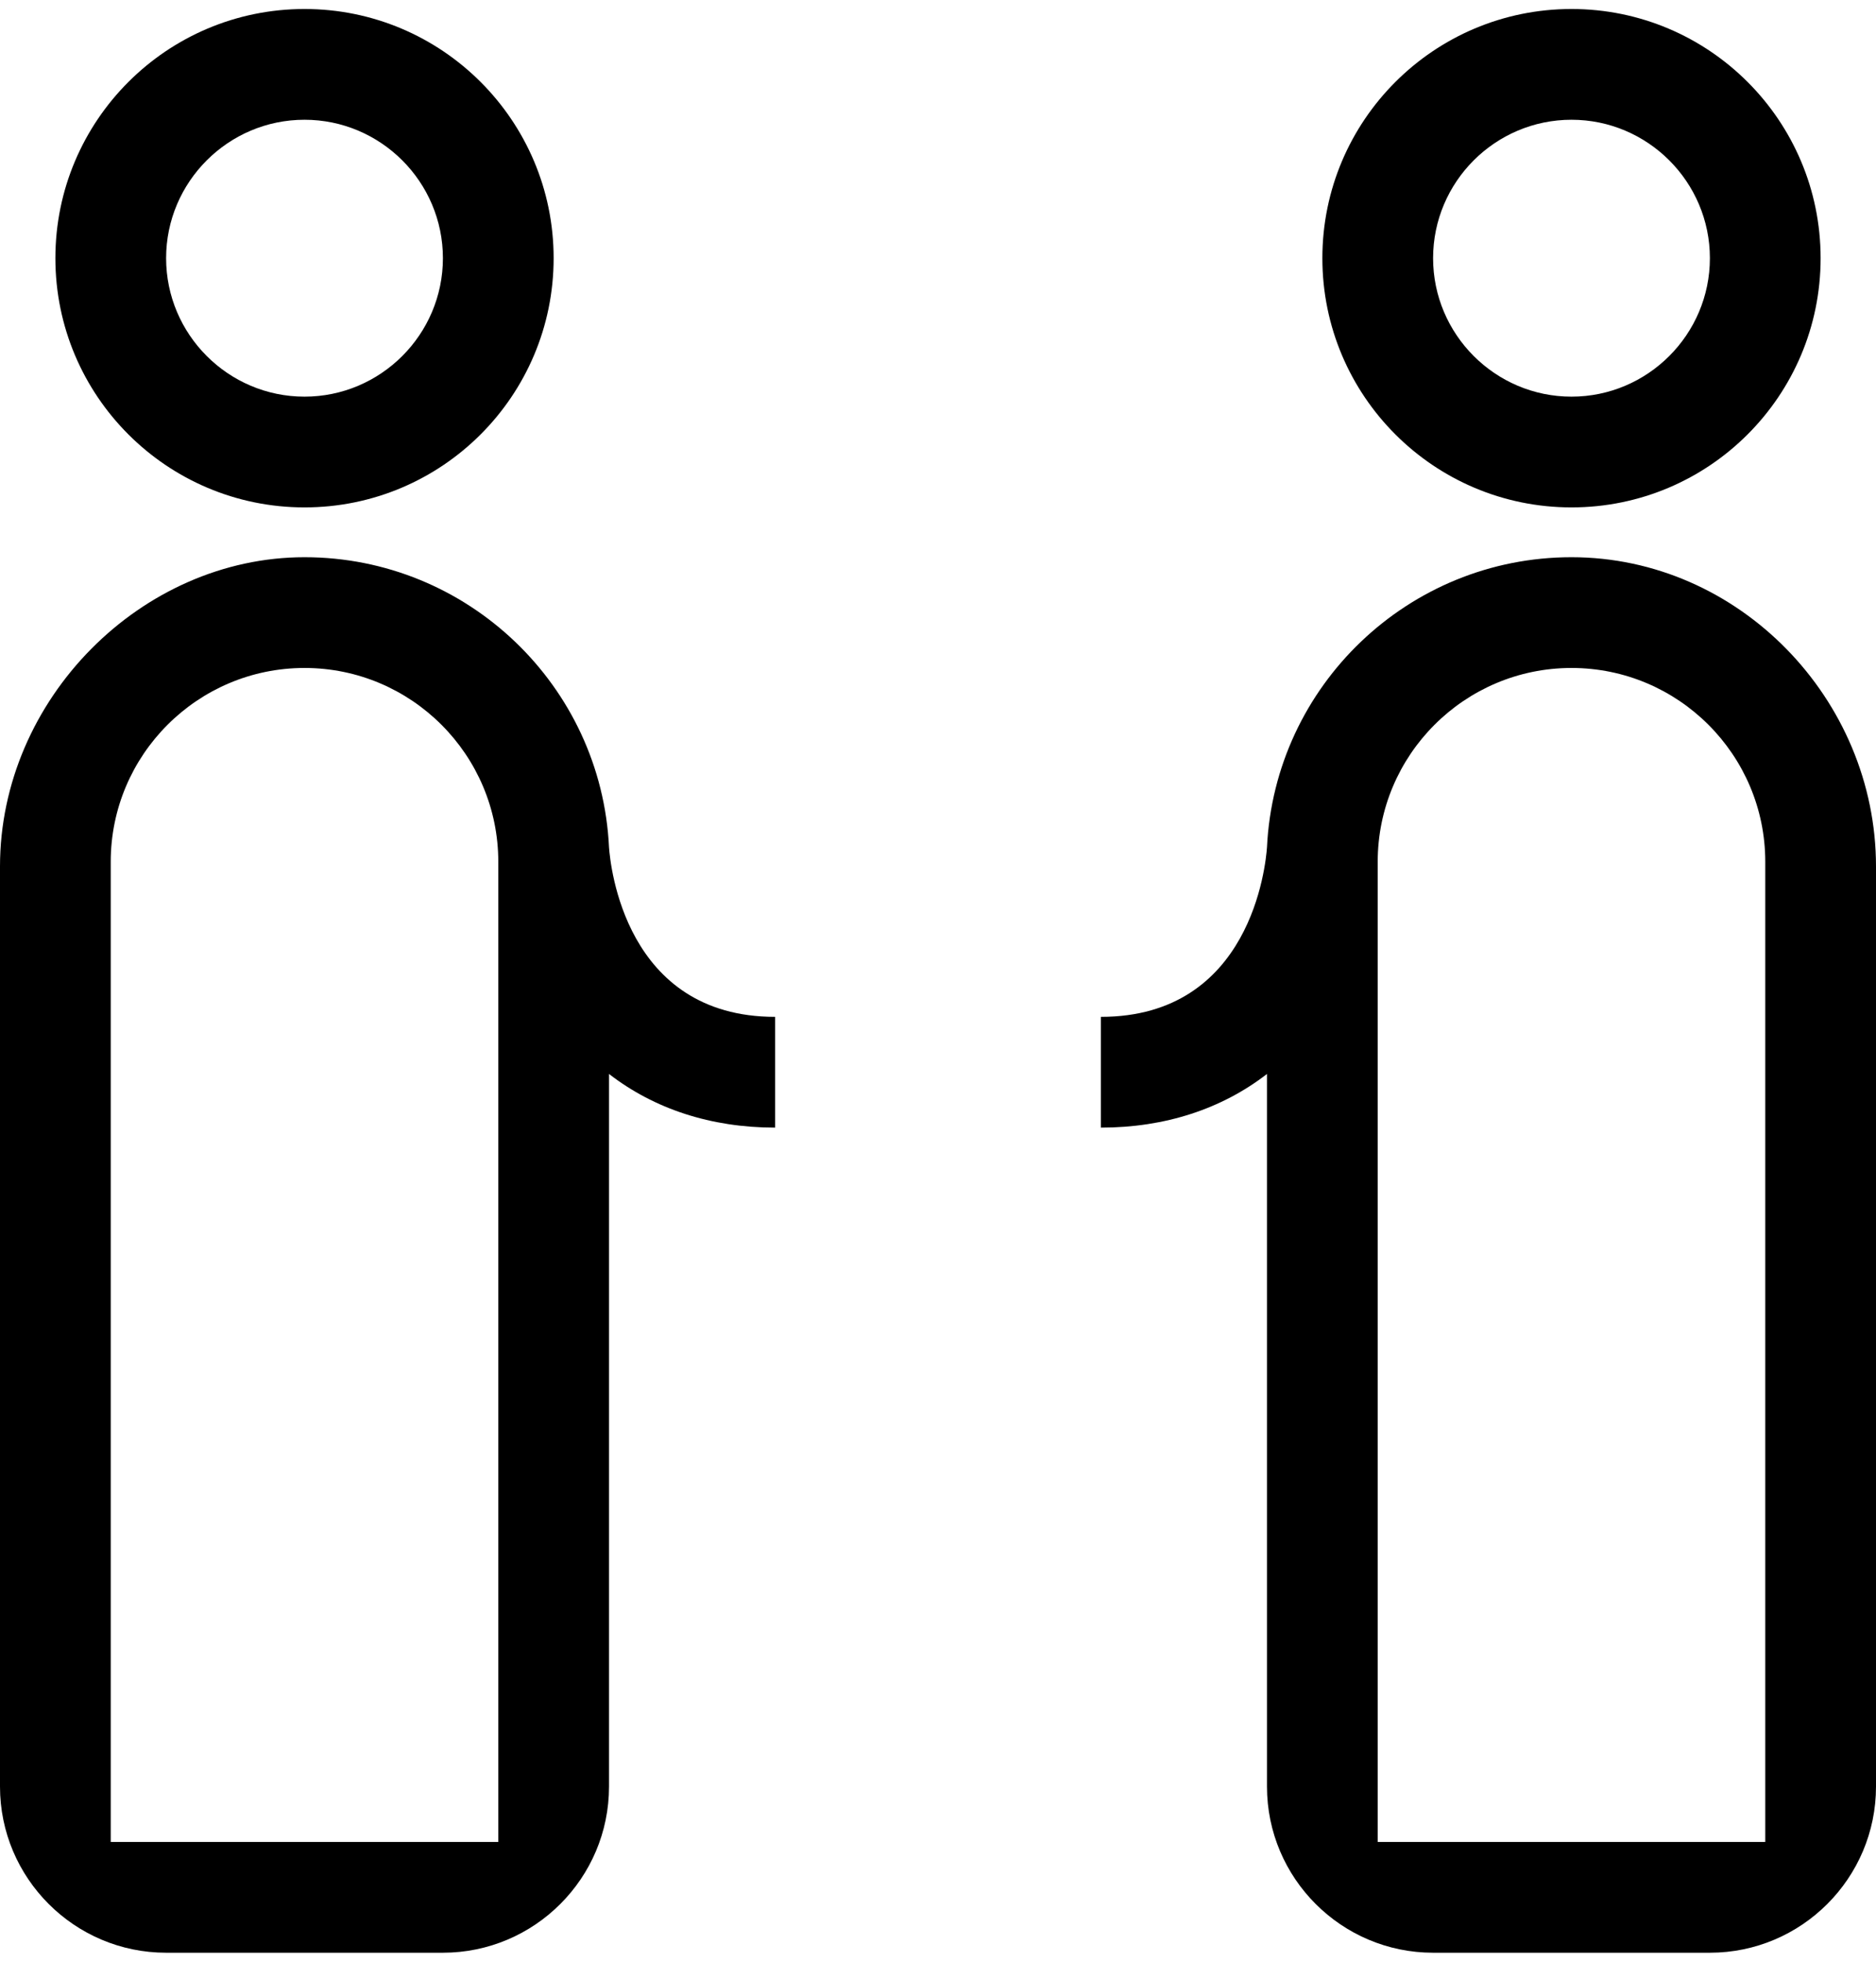 <?xml version="1.0" encoding="utf-8"?>
<svg xmlns="http://www.w3.org/2000/svg" xmlns:xlink="http://www.w3.org/1999/xlink" width="44" height="46" overflow="hidden">
  <g transform="translate(-568 -93)">
    <path d="M575.142 104.898C578.368 104.898 580.985 102.281 580.985 99.054 580.985 95.828 578.368 93.211 575.142 93.211 571.916 93.211 569.299 95.828 569.299 99.054 569.299 102.281 571.916 104.898 575.142 104.898ZM575.142 95.808C576.93 95.808 578.388 97.266 578.388 99.054 578.388 100.842 576.93 102.301 575.142 102.301 573.354 102.301 571.896 100.842 571.896 99.054 571.896 97.266 573.354 95.808 575.142 95.808Z"/>
    <path d="M604.858 104.898C608.084 104.898 610.701 102.281 610.701 99.054 610.701 95.828 608.084 93.211 604.858 93.211 601.632 93.211 599.015 95.828 599.015 99.054 599.015 102.281 601.632 104.898 604.858 104.898ZM604.858 95.808C606.646 95.808 608.104 97.266 608.104 99.054 608.104 100.842 606.646 102.301 604.858 102.301 603.07 102.301 601.612 100.842 601.612 99.054 601.612 97.266 603.07 95.808 604.858 95.808Z"/>
    <path d="M604.858 106.066C601.032 106.066 597.896 109.083 597.716 112.869L597.716 112.869C597.686 113.278 597.347 116.844 593.821 116.844L593.821 119.441C595.329 119.441 596.657 119.002 597.716 118.183L597.716 134.894C597.716 137.041 599.464 138.789 601.612 138.789L608.104 138.789C610.252 138.789 612 137.041 612 134.894L612 113.318C612 109.393 608.784 106.066 604.858 106.066ZM609.403 136.192 600.313 136.192 600.313 113.208C600.313 110.701 602.351 108.663 604.858 108.663 607.365 108.663 609.403 110.701 609.403 113.208L609.403 136.192Z"/>
    <path d="M582.284 112.869 582.284 112.869C582.104 109.083 578.968 106.066 575.142 106.066 571.316 106.066 568 109.393 568 113.318L568 134.894C568 137.041 569.748 138.789 571.896 138.789L578.388 138.789C580.536 138.789 582.284 137.041 582.284 134.894L582.284 118.183C583.343 119.002 584.671 119.441 586.179 119.441L586.179 116.844C582.653 116.844 582.314 113.278 582.284 112.869ZM579.687 136.192 570.597 136.192 570.597 113.208C570.597 110.701 572.635 108.663 575.142 108.663 577.649 108.663 579.687 110.701 579.687 113.208L579.687 136.192Z"/>
  </g>
</svg>
